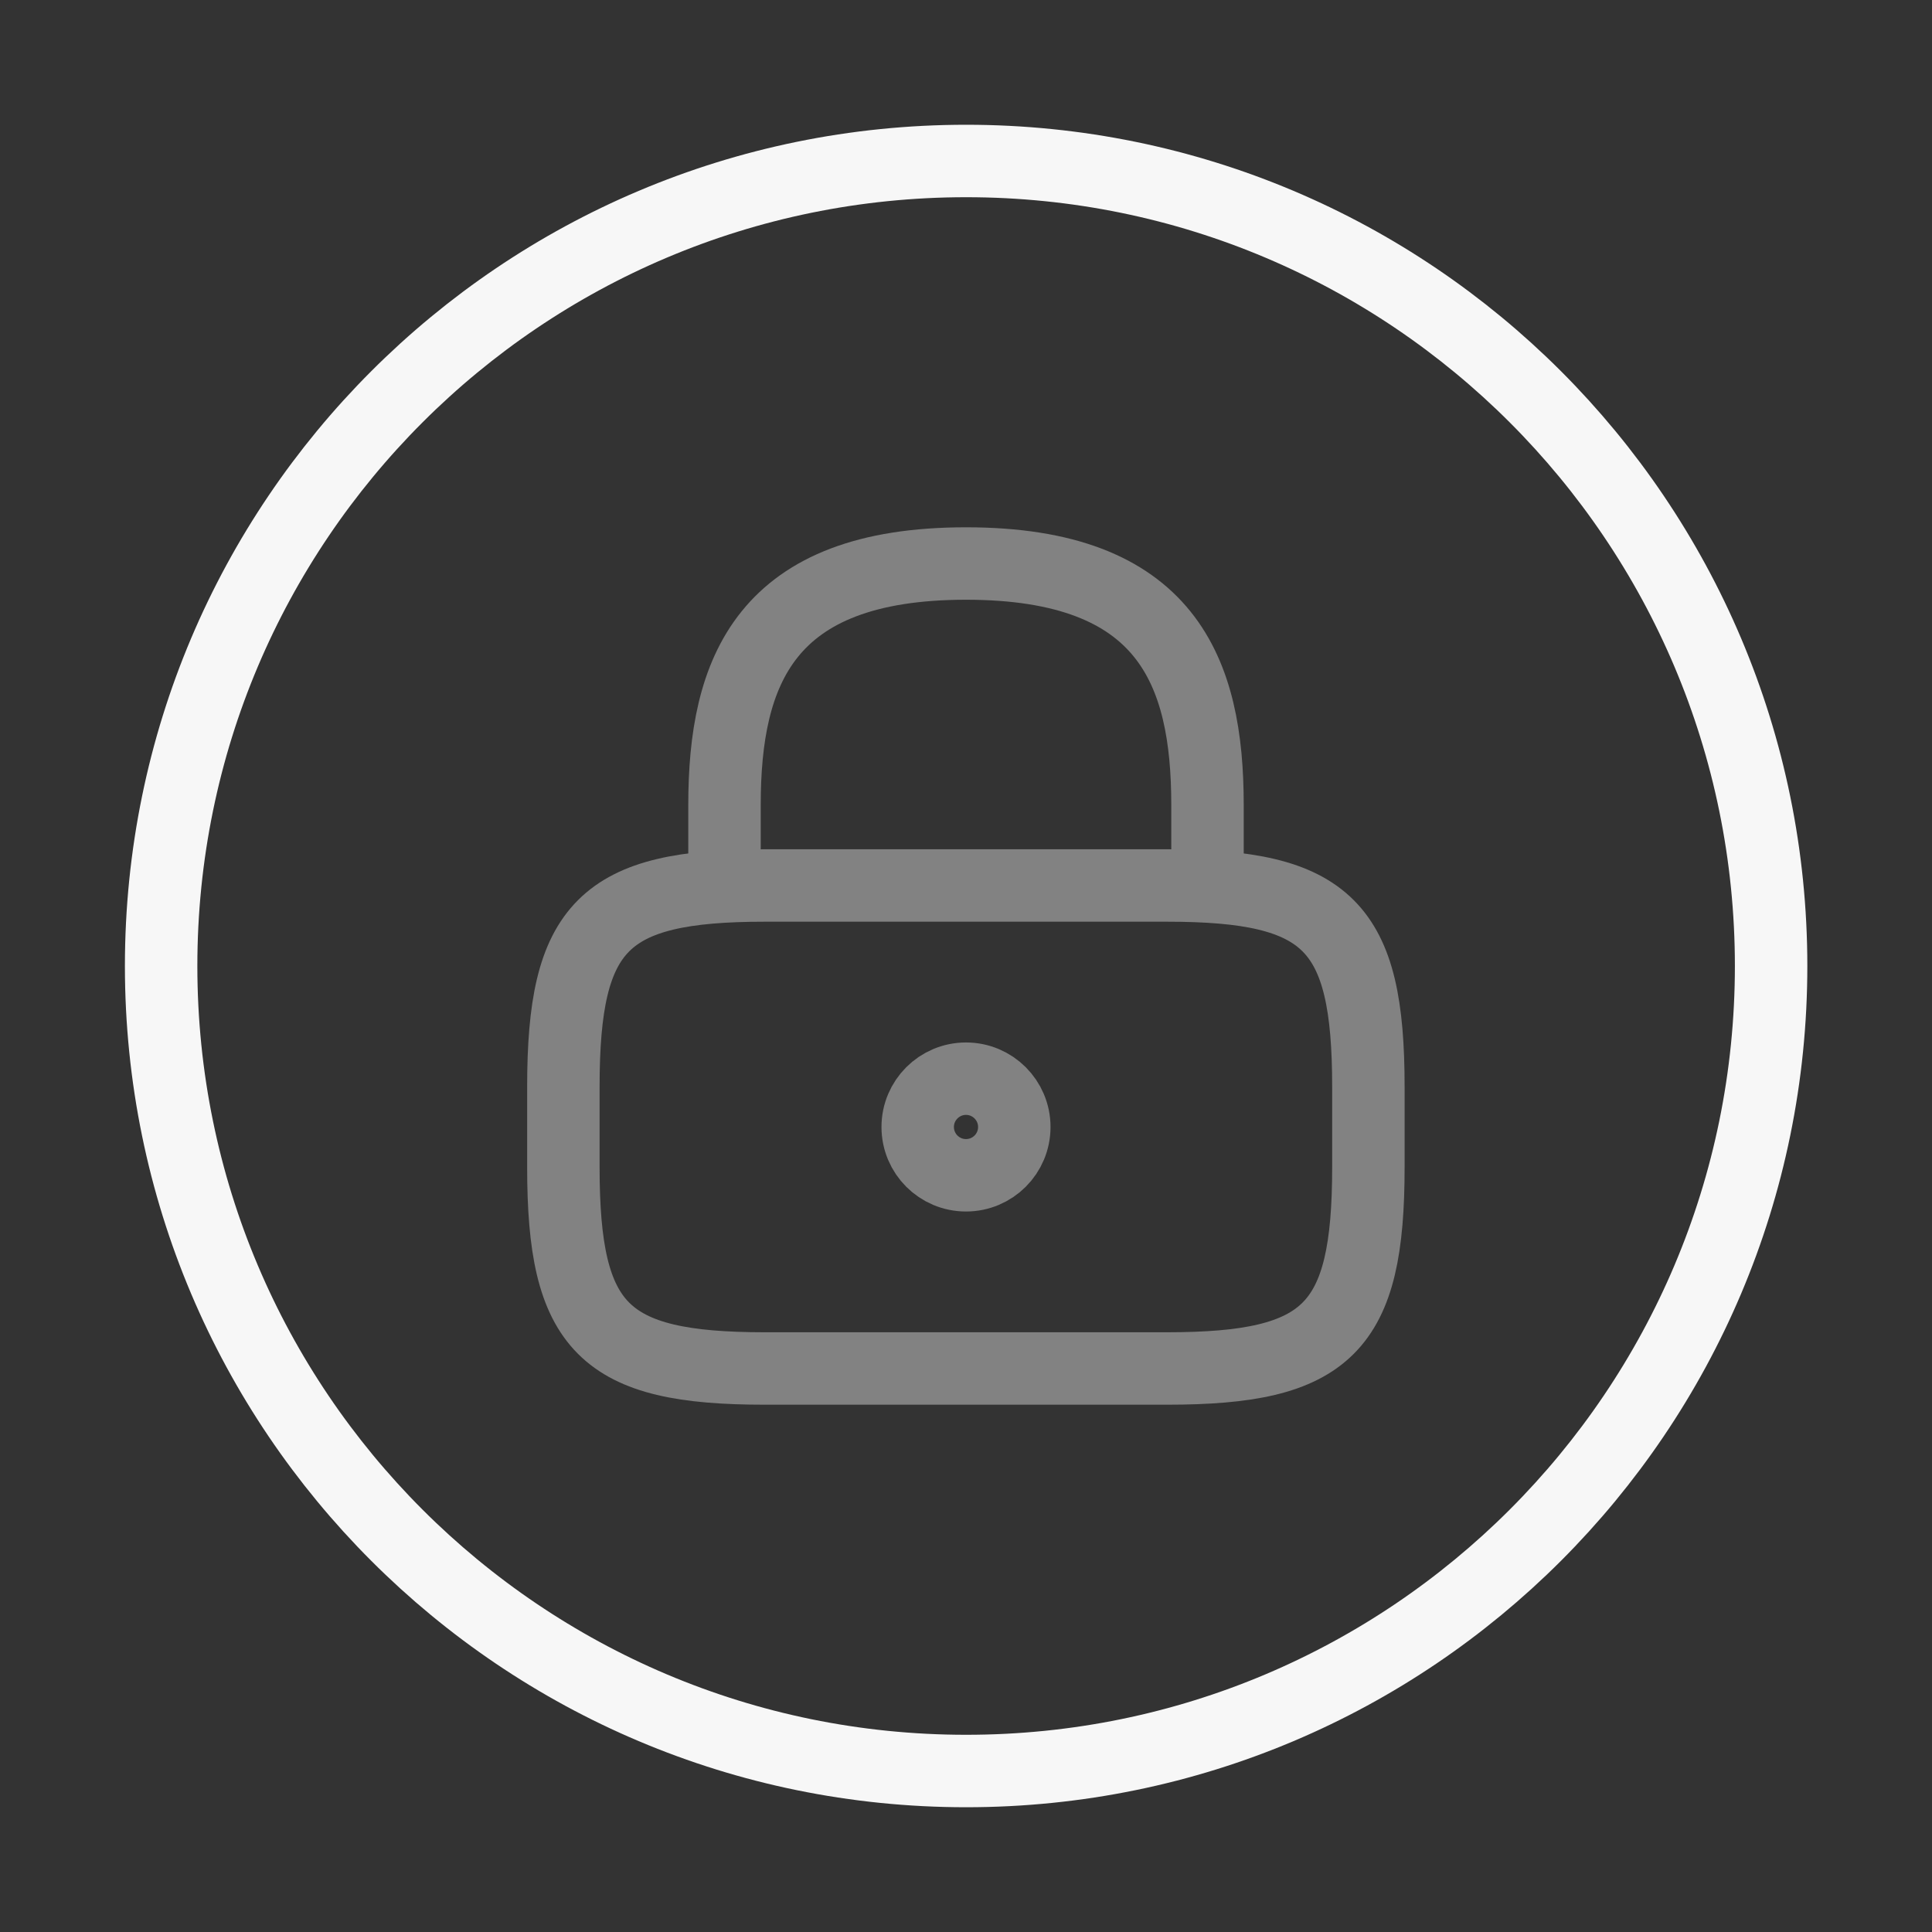 <svg width="40" height="40" viewBox="0 0 40 40" fill="none" xmlns="http://www.w3.org/2000/svg">
<rect x="0" y="0" width="40" height="40" fill="#333333" stroke="none"/>
<g opacity="0.4">
<path d="M15 18.333V16.667C15 13.9 15.833 11.667 20 11.667C24.167 11.667 25 13.9 25 16.667V18.333" stroke="#F7F7F7" stroke-width="1.5" stroke-linecap="round" stroke-linejoin="round"/>
<path d="M20 24.333C20.552 24.333 21 23.886 21 23.333C21 22.781 20.552 22.333 20 22.333C19.448 22.333 19 22.781 19 23.333C19 23.886 19.448 24.333 20 24.333Z" stroke="#F7F7F7" stroke-width="1.5" stroke-linecap="round" stroke-linejoin="round"/>
<path d="M24.164 28.333H15.831C12.497 28.333 11.664 27.5 11.664 24.167V22.5C11.664 19.167 12.497 18.333 15.831 18.333H24.164C27.497 18.333 28.331 19.167 28.331 22.5V24.167C28.331 27.5 27.497 28.333 24.164 28.333Z" stroke="#F7F7F7" stroke-width="1.5" stroke-linecap="round" stroke-linejoin="round"/>
</g>
<path d="M20.003 36.667C29.207 36.667 36.669 29.205 36.669 20C36.669 10.795 29.207 3.333 20.003 3.333C10.798 3.333 3.336 10.795 3.336 20C3.336 29.205 10.798 36.667 20.003 36.667Z" stroke="#F7F7F7" stroke-width="1.5" stroke-linecap="round" stroke-linejoin="round"/>
</svg>
